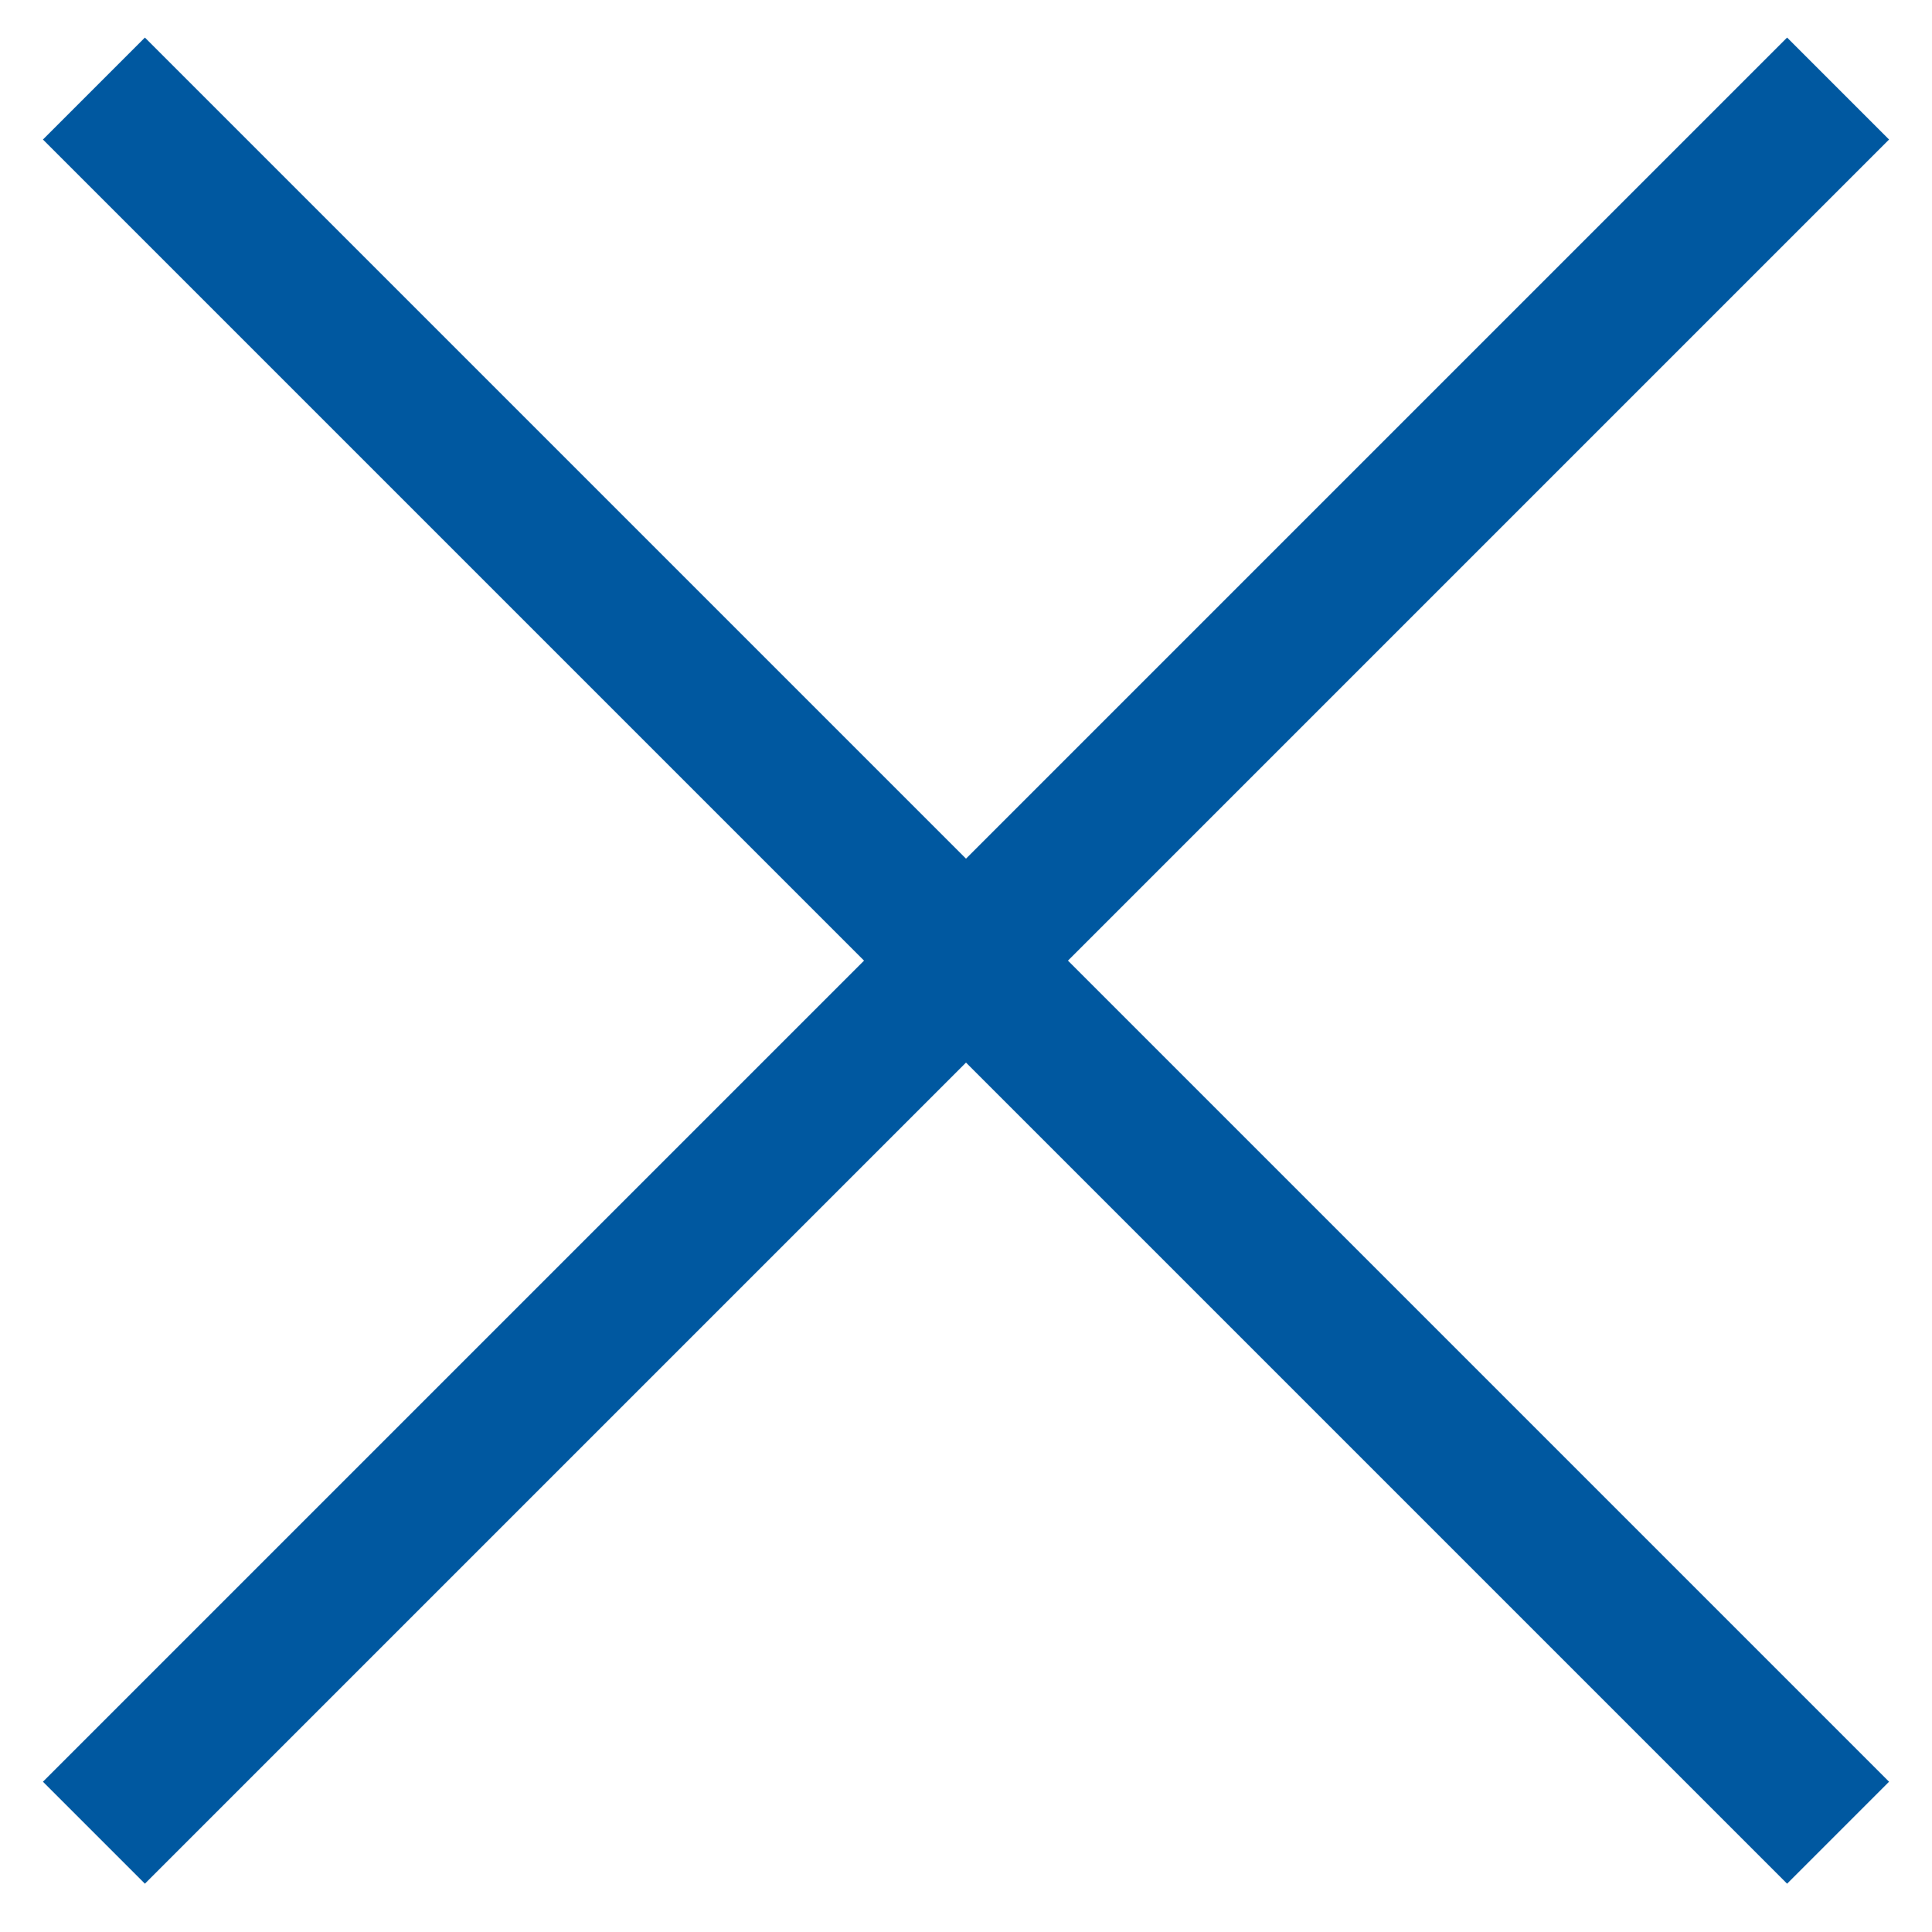 <?xml version="1.0" encoding="utf-8"?>
<!-- Generator: Adobe Illustrator 24.0.1, SVG Export Plug-In . SVG Version: 6.00 Build 0)  -->
<svg version="1.1" id="Warstwa_1" xmlns="http://www.w3.org/2000/svg" xmlns:xlink="http://www.w3.org/1999/xlink" x="0px" y="0px"
	 viewBox="0 0 36 36" style="enable-background:new 0 0 36 36;" xml:space="preserve">
<style type="text/css">
	.st0{fill:#0058A0;}
</style>
<polygon class="st0" points="35.2,2.6 33.3,0.7 18,16 2.7,0.7 0.8,2.6 16.1,17.9 0.8,33.2 2.7,35.1 18,19.8 33.3,35.1 35.2,33.2 
	19.9,17.9 "/>
</svg>
